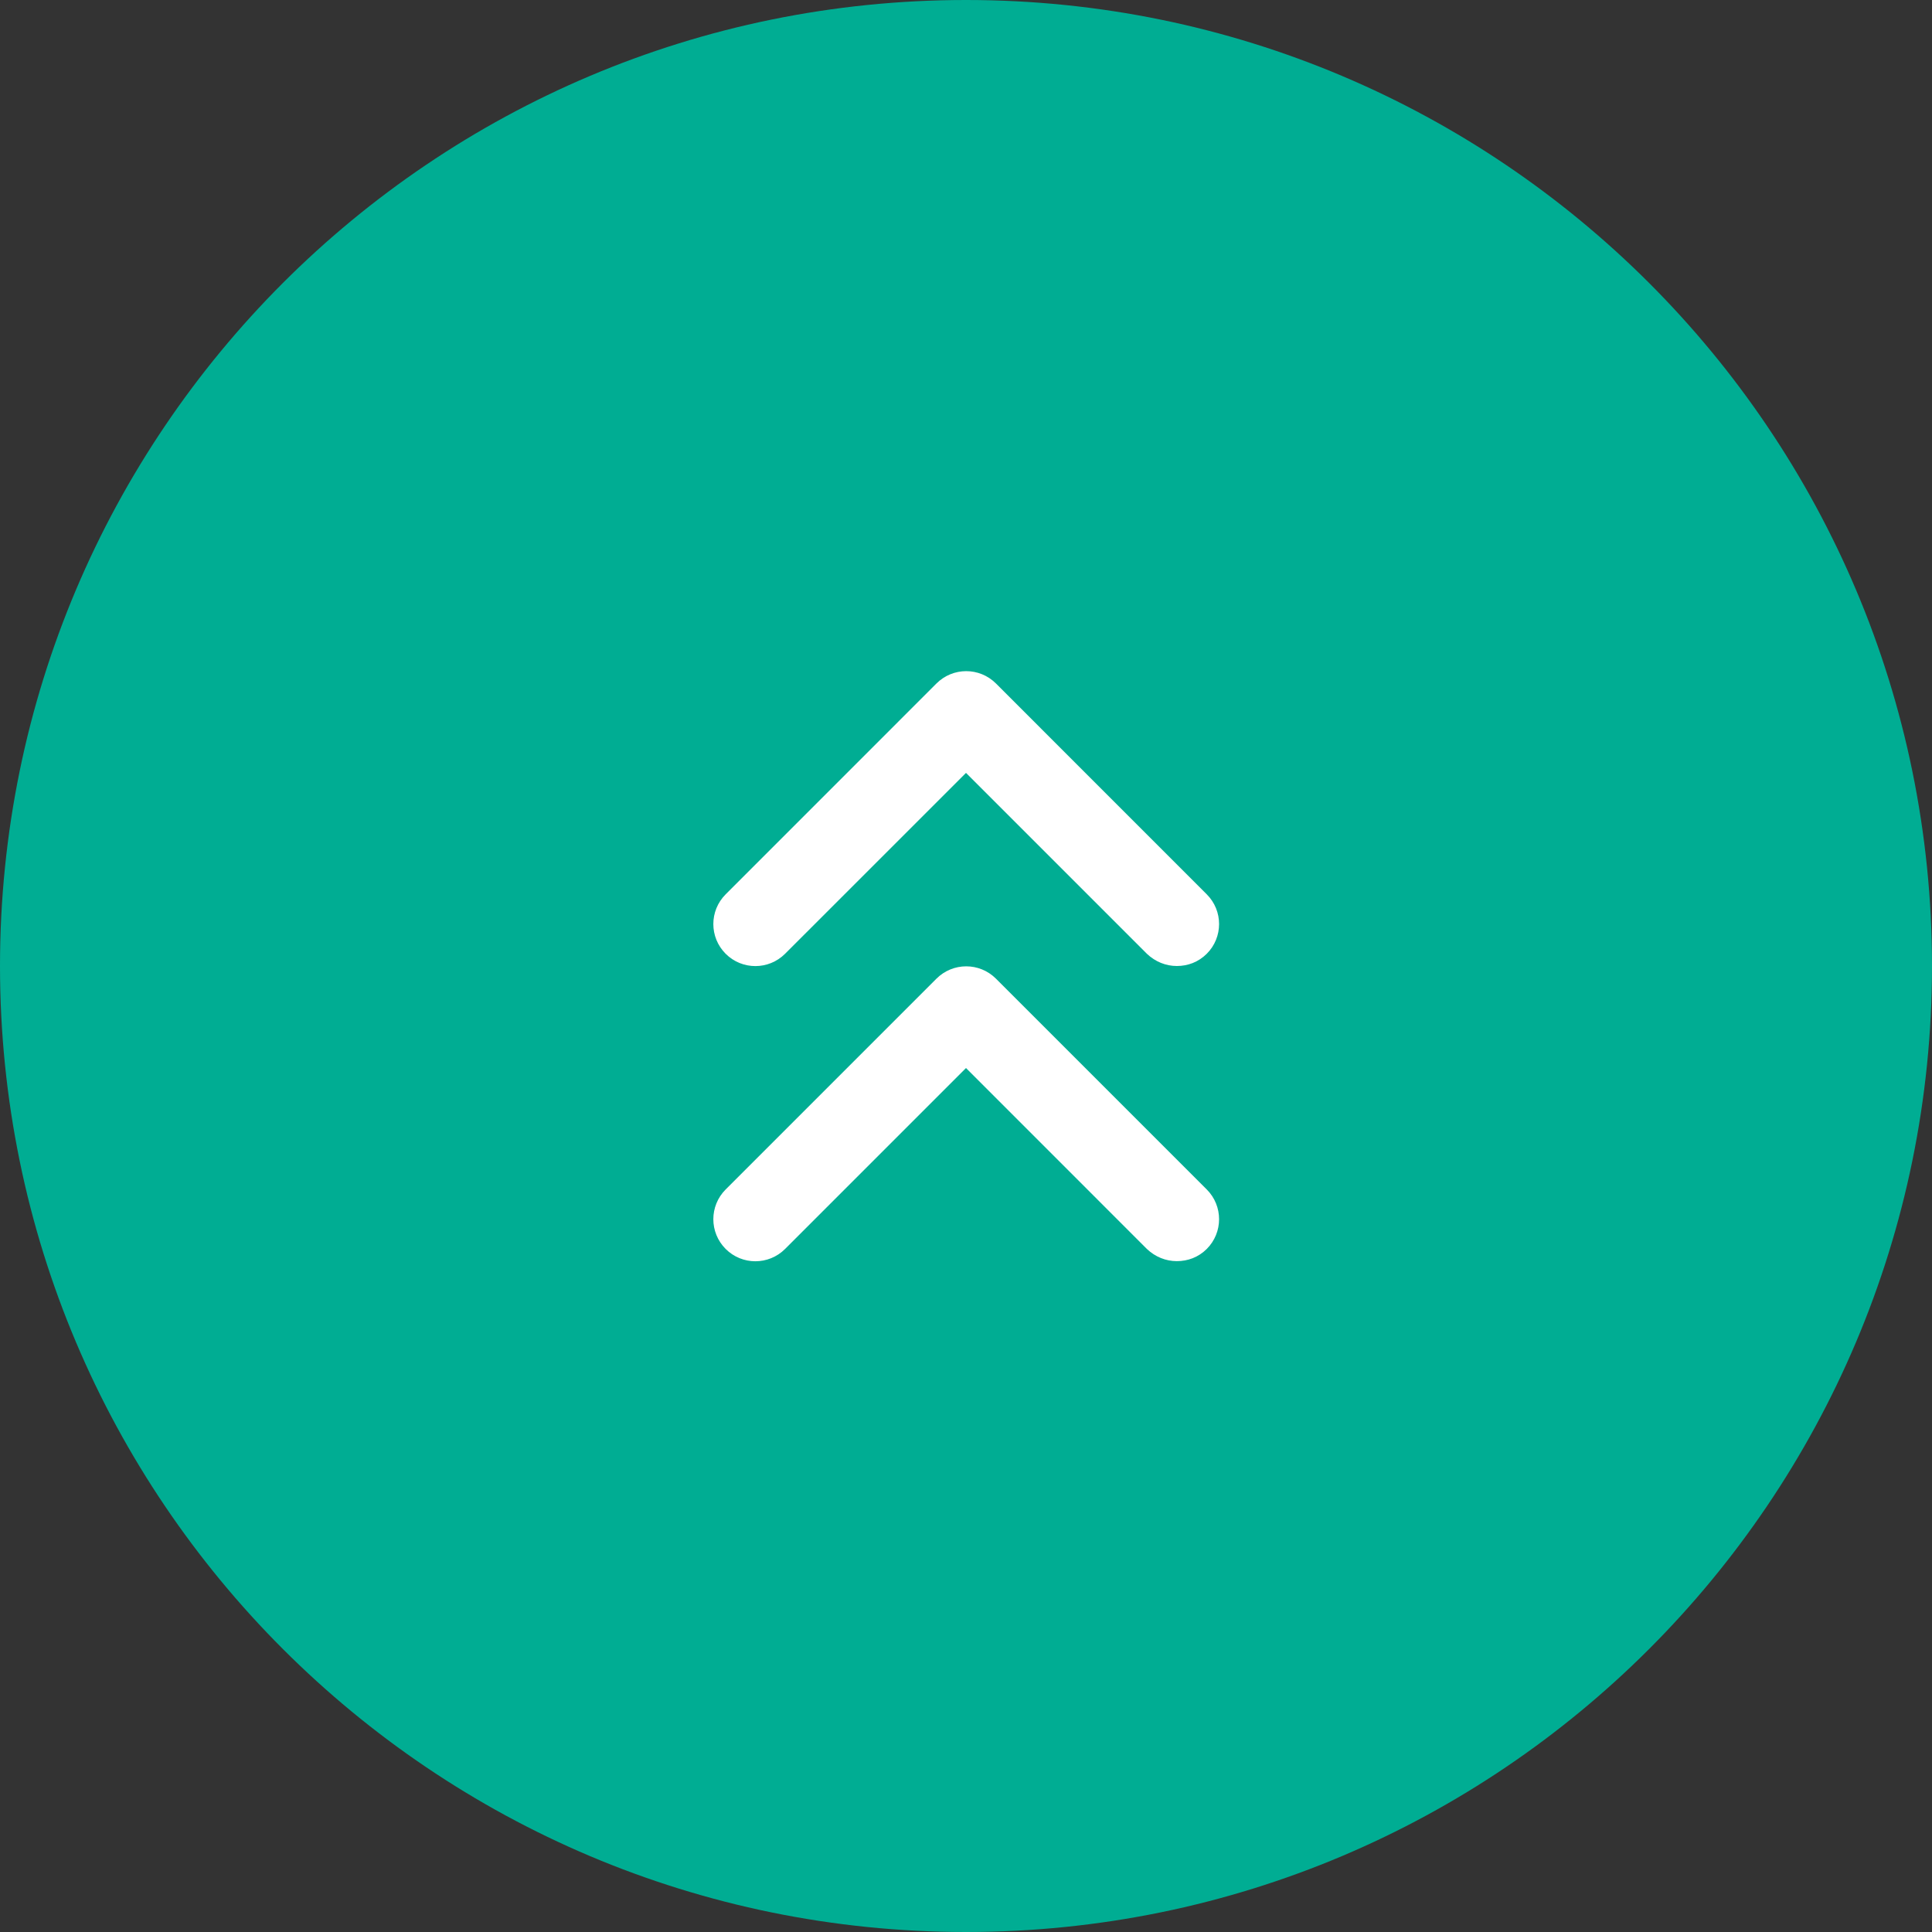<svg width="42" height="42" viewBox="0 0 42 42" fill="none" xmlns="http://www.w3.org/2000/svg">
<rect x="0" y="0" width="42" height="42" fill="#333333" stroke="none"/>
<g clip-path="url(#clip0_1046_2400)">
<path d="M21 42C32.598 42 42 32.598 42 21C42 9.402 32.598 0 21 0C9.402 0 0 9.402 0 21C0 32.598 9.402 42 21 42Z" fill="#00AD93"/>
<path d="M25.583 21C25.345 21 25.115 20.908 24.932 20.734L21 16.802L17.067 20.734C16.71 21.091 16.132 21.091 15.775 20.734C15.418 20.377 15.418 19.799 15.775 19.442L20.358 14.858C20.716 14.501 21.293 14.501 21.651 14.858L26.234 19.442C26.591 19.799 26.591 20.377 26.234 20.734C26.05 20.917 25.821 21 25.583 21Z" fill="white"/>
<path d="M25.583 27.416C25.345 27.416 25.115 27.325 24.932 27.151L21 23.218L17.067 27.151C16.71 27.508 16.132 27.508 15.775 27.151C15.418 26.793 15.418 26.216 15.775 25.858L20.358 21.275C20.716 20.918 21.293 20.918 21.651 21.275L26.234 25.858C26.591 26.216 26.591 26.793 26.234 27.151C26.05 27.334 25.821 27.416 25.583 27.416Z" fill="white"/>
</g>
<defs>
<clipPath id="clip0_1046_2400">
<rect width="42" height="42" fill="white"/>
</clipPath>
</defs>
</svg>
